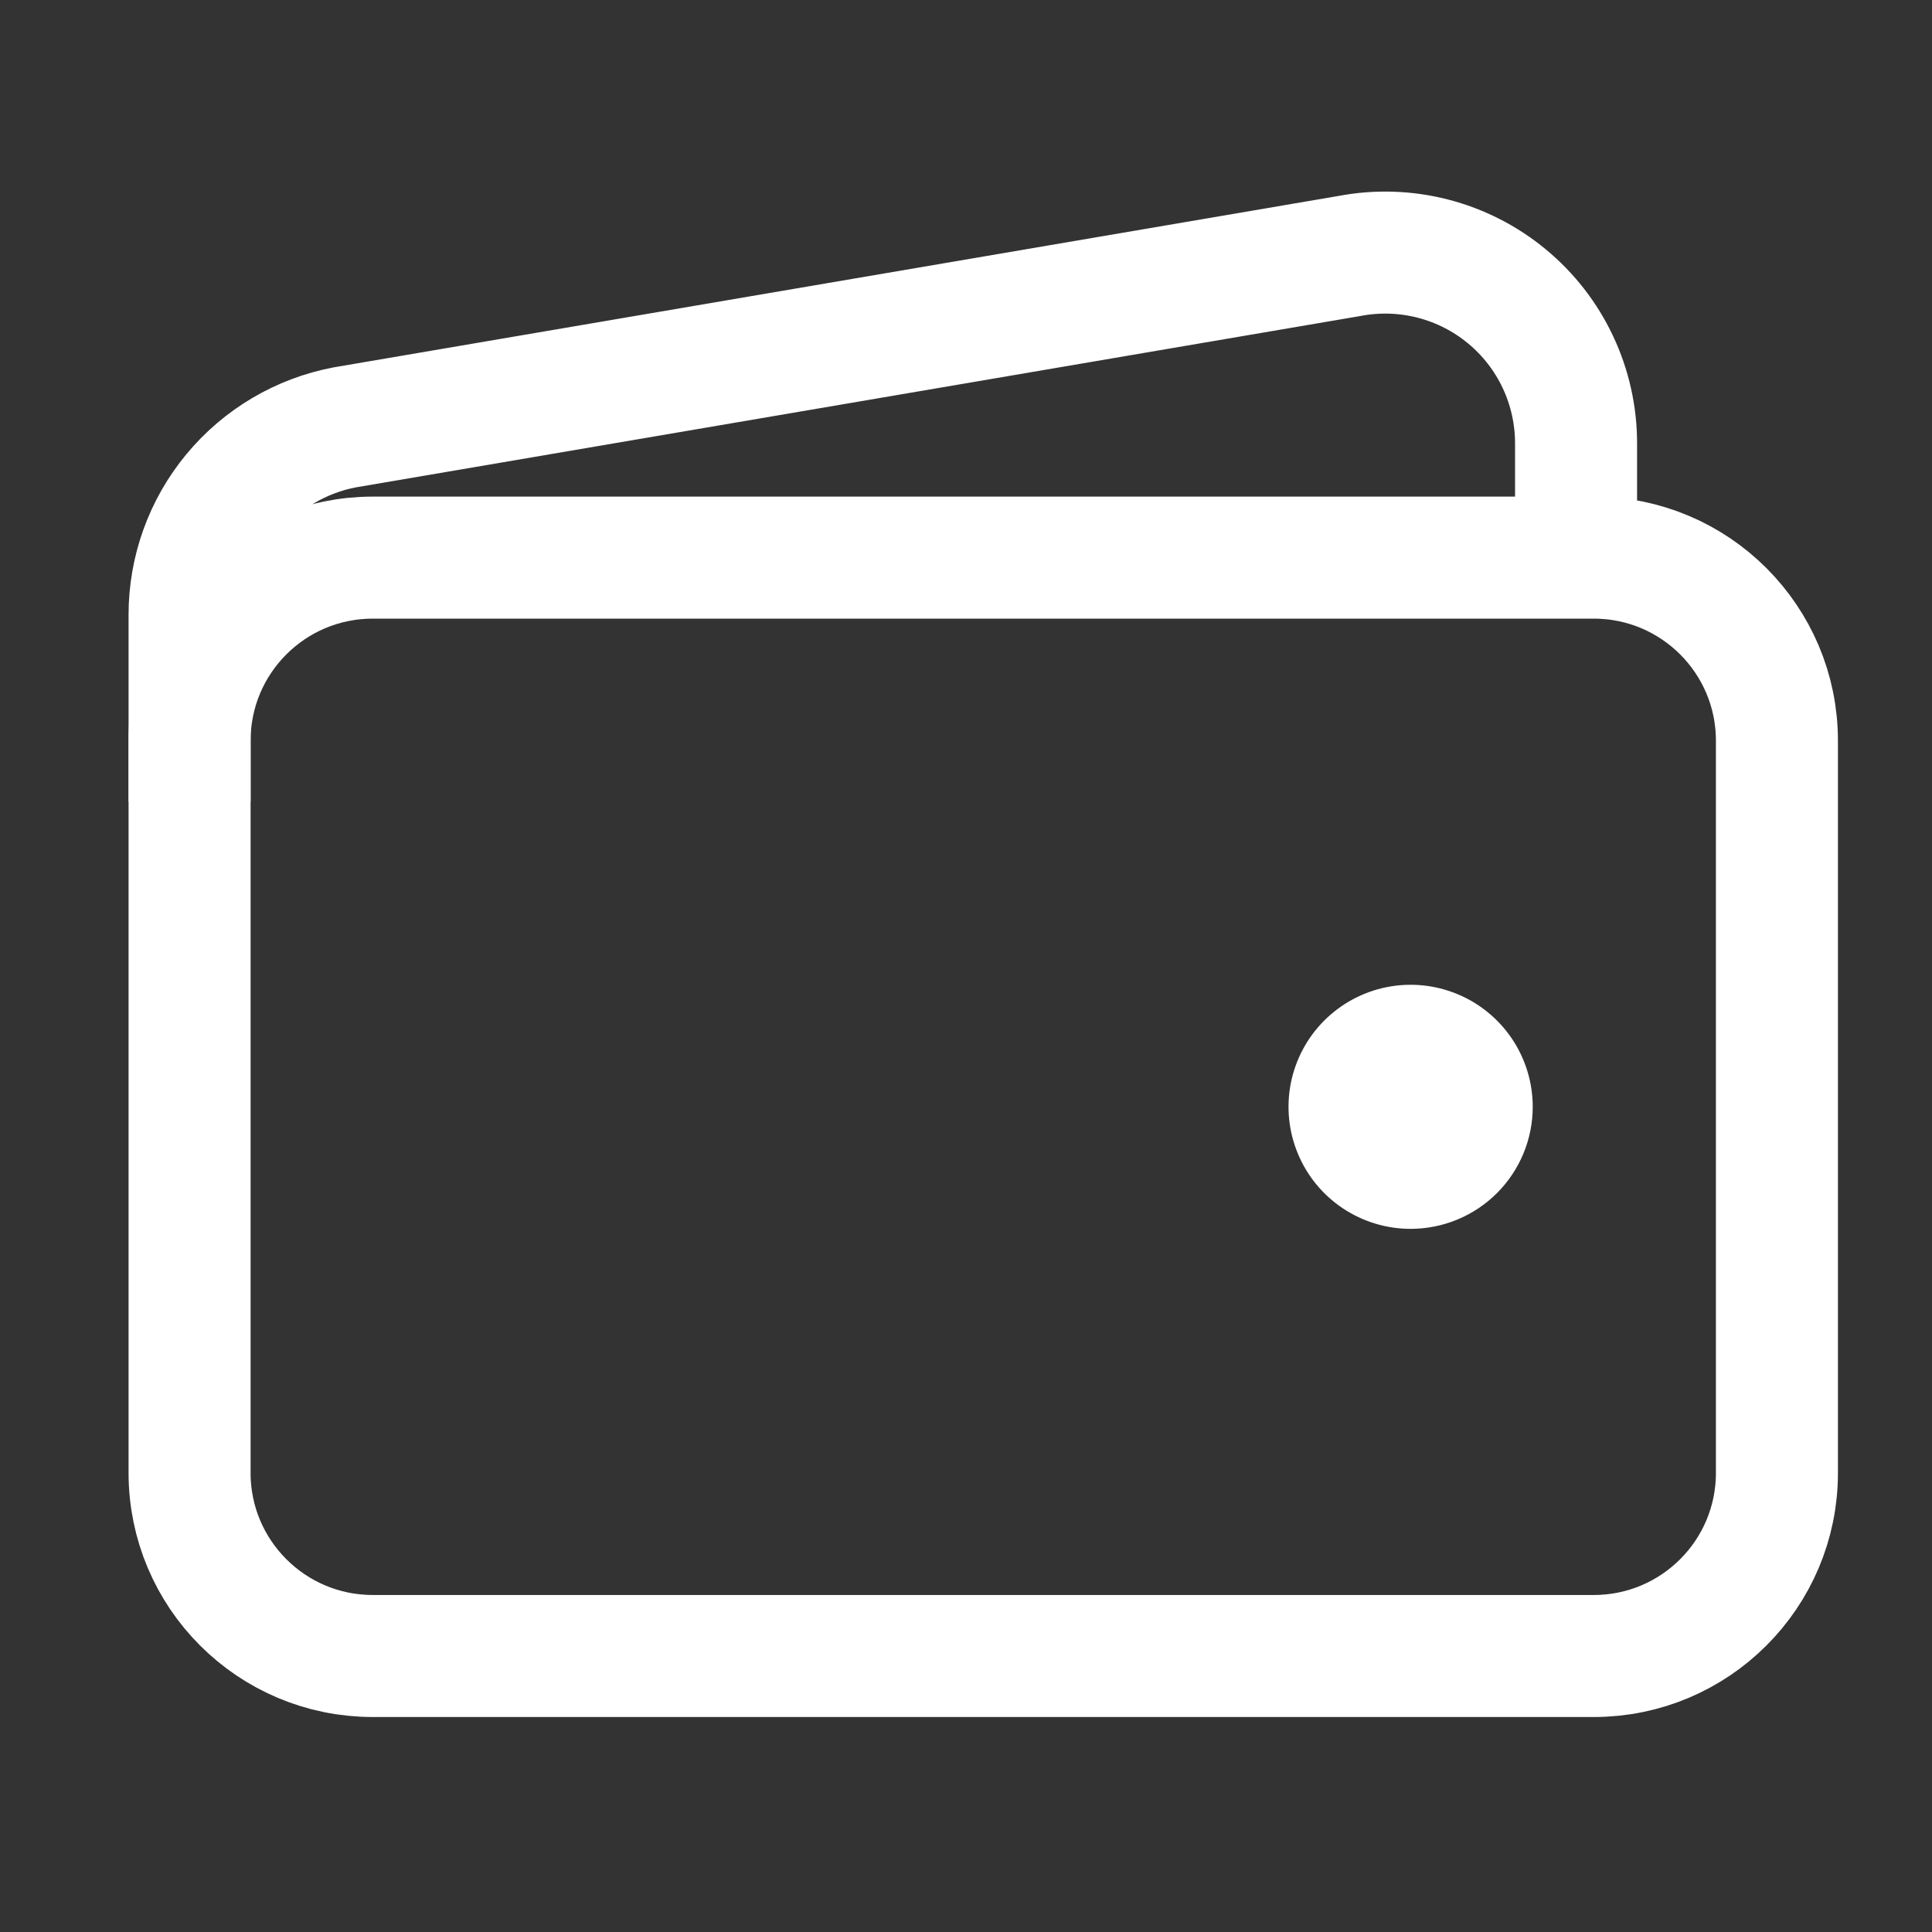 <svg width="56" height="56" viewBox="0 0 56 56" fill="none" xmlns="http://www.w3.org/2000/svg">
<rect x="0" y="0" width="56" height="56" fill="#333333" stroke="none"/>
<g id="la:id-card">
<g id="Group 480965552">
<path id="Vector" d="M46.196 16.163H10.804C7.872 16.163 5.495 18.539 5.495 21.469V42.694C5.495 45.624 7.872 48 10.804 48H46.196C49.128 48 51.505 45.624 51.505 42.694V21.469C51.505 18.539 49.128 16.163 46.196 16.163Z" stroke="white" stroke-width="3.537" stroke-linejoin="round"/>
<path id="Vector_2" d="M45.683 16.163V12.847C45.683 12.034 45.503 11.23 45.156 10.494C44.81 9.758 44.305 9.108 43.678 8.59C43.051 8.071 42.317 7.698 41.529 7.495C40.74 7.293 39.917 7.267 39.118 7.419L9.99 12.388C8.725 12.629 7.584 13.304 6.763 14.296C5.942 15.287 5.494 16.534 5.495 17.821V23.238" stroke="white" stroke-width="3.537" stroke-linejoin="round"/>
<path id="Vector_3" d="M40.887 35.619C40.187 35.619 39.503 35.411 38.921 35.023C38.339 34.634 37.885 34.082 37.618 33.435C37.35 32.789 37.28 32.078 37.416 31.392C37.553 30.705 37.89 30.075 38.385 29.58C38.88 29.086 39.51 28.749 40.197 28.612C40.883 28.476 41.595 28.546 42.242 28.814C42.889 29.081 43.441 29.535 43.83 30.116C44.219 30.698 44.427 31.382 44.427 32.082C44.427 33.02 44.054 33.919 43.39 34.583C42.726 35.246 41.826 35.619 40.887 35.619Z" fill="white"/>
</g>
</g>
</svg>
